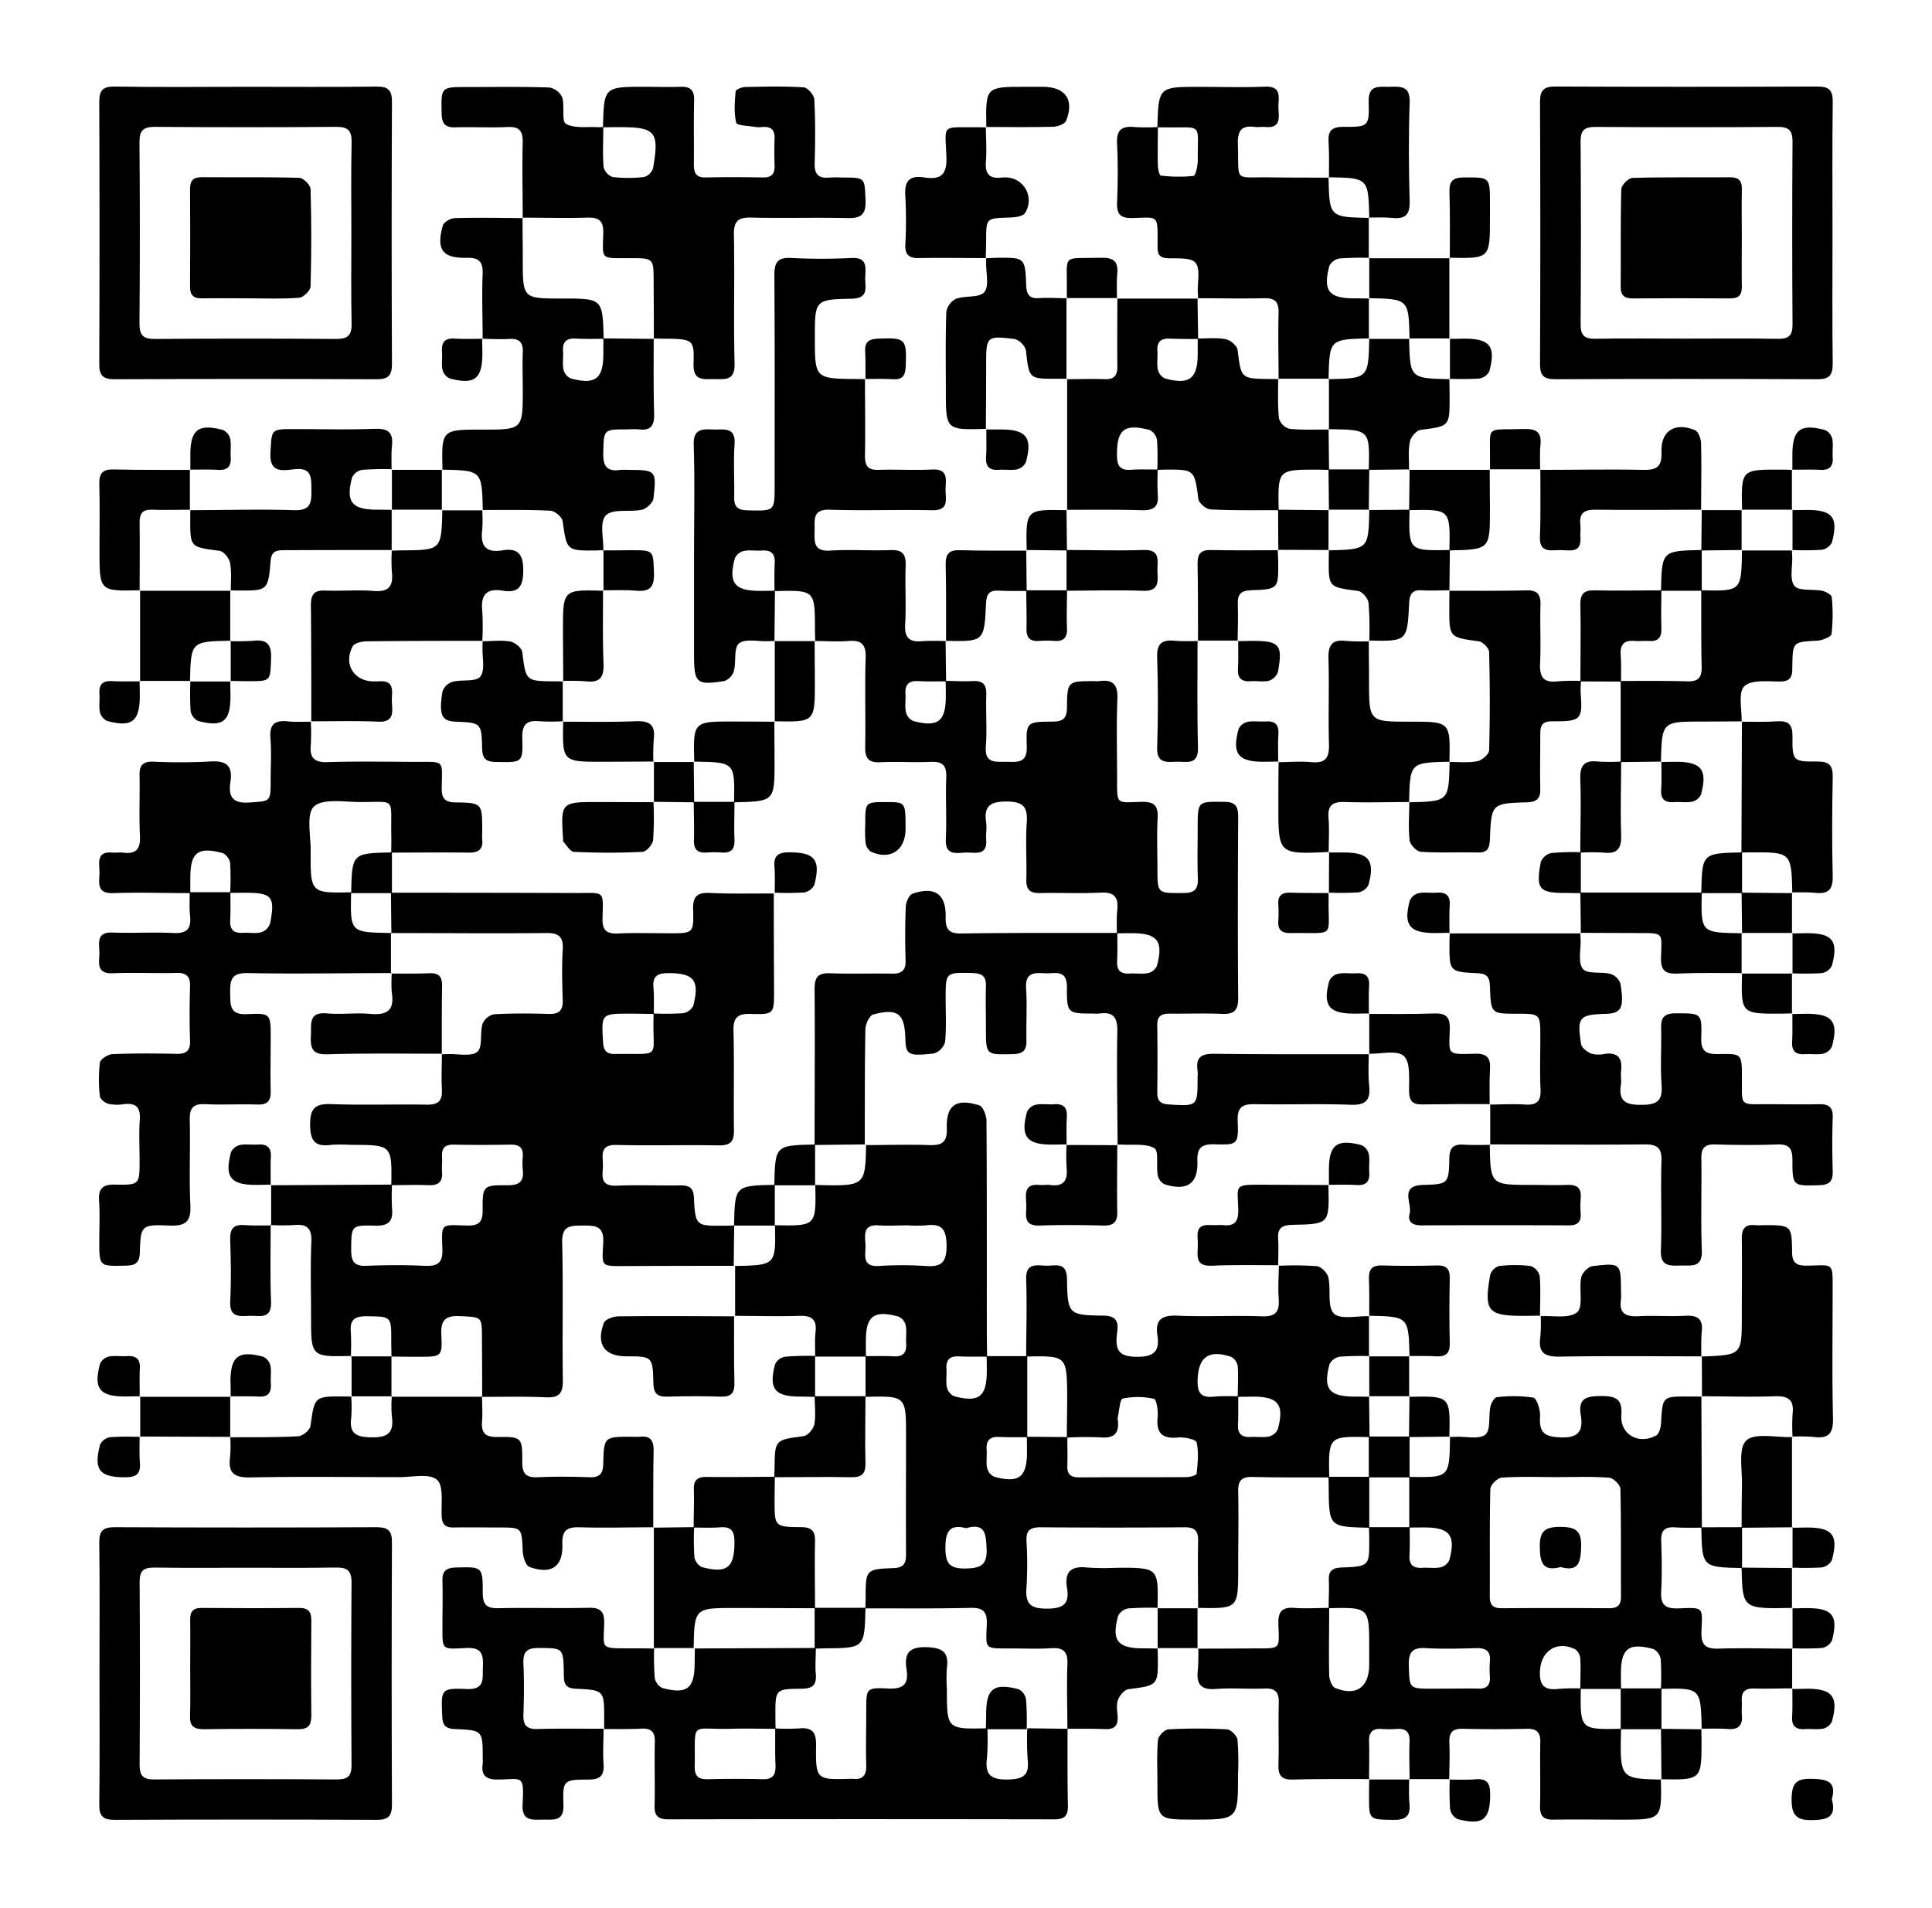 <svg id="Layer_1" data-name="Layer 1" xmlns="http://www.w3.org/2000/svg" viewBox="0 0 575.38 568.27"><defs><style>.cls-1{fill:#fff;}</style></defs><title>QR-VCB</title><rect class="cls-1" width="575.38" height="568.27"/><path d="M257.6,112.81c0,7.65.15,15.31,0,23,0,3,.92,4.21,4,4.12,5.33-.17,10.67.16,16-.1,5.09-.24,4,3.26,4,6.06s1.13,6.19-4,6.07c-10.15-.23-20.32.18-30.46-.16-5.21-.18-4.49,3-4.53,6.12s-.55,6.38,4.59,6.06c6-.38,12,.08,18-.15,3.58-.14,4.64,1.23,4.52,4.65-.22,5.82.18,11.66-.15,17.47-.23,4.09,1.32,5.37,5.17,5a62.54,62.54,0,0,1,7,0l-.13-.15.15,12.13c-2.8,0-5.62.07-8.41-.08s-3.87,1.15-3.69,3.84c.12,1.81-.22,3.69.14,5.43a3.88,3.88,0,0,0,2.16,2.6c7.4,2,9.73.11,9.72-7.48,0-1.48,0-3-.06-4.45,2.67,0,5.34.2,8,.05,3-.17,4.21.93,4.11,4-.17,5.16.25,10.35-.13,15.49s2.94,4.52,6.1,4.55,6.28.57,6.09-4.58c-.25-7.21.08-7.35,7.48-7.38,3.08,0,4.47-.73,4.49-4.17.07-7.89.24-7.89,8.07-7.89a10.72,10.72,0,0,0,1.5,0c4-.57,5.62.91,5.45,5.2-.32,7.82-.1,15.66-.09,23.49,0,8.23-.42,7.48,7.21,7.26,3.69-.1,5.08,1,4.86,4.82-.27,5-.06,10-.06,15,0,7.55,0,7.39,7.78,7.33,3.32,0,4.38-1.2,4.26-4.4-.19-5-.05-10-.05-15,0-8,0-7.83,7.86-7.75,3.39,0,4.22,1.35,4.2,4.46-.1,18-.15,36,0,54,0,3.9-1.43,4.85-5,4.68-5.15-.23-10.33,0-15.49-.07-2.52,0-3.64.87-3.61,3.48q.13,10,0,20c0,2.54.95,3.43,3.51,3.58,8.5.51,8.5.6,8.5-8.1a13.35,13.35,0,0,0,0-2c-.64-4.08,1.27-5.07,5.11-5,15.32.2,30.66.12,46,.14l-.15-.13c0,3.16-.19,6.34.14,9.47.44,4.29-.93,5.87-5.48,5.7-9.47-.34-19,0-28.43-.17-3.72-.07-5.41.75-5.25,4.95.27,7,0,7.22-6.82,7-3.81-.1-5.33.91-5.18,5,.24,6.8-3.08,9-9.82,6.9a4,4,0,0,1-2-2.8c-.48-2.73.39-7.16-1-7.95-2.55-1.47-6.32-.84-9.58-1.07-.5,0-1,0-1.5,0l.14.13c-.06-11.31-.3-22.63-.09-33.94.08-4.24-1.37-5.8-5.42-5.21a10.73,10.73,0,0,1-1.5,0c-7.86,0-8.15,0-8.08-7.84,0-5.49-3.61-4-6.47-4.14-3.13-.2-6-.36-5.7,4.41.35,5.14,0,10.32.11,15.48.08,2.93-.87,4.09-4,4.17-8.06.19-8.06.33-8.06-7.53,0-4.16-.13-8.33,0-12.49.12-3-.93-4.05-4-4.12-8-.17-8-.31-8,7.58,0,4.33.25,8.69-.18,13a5,5,0,0,1-3.38,3.37c-7.62.88-8.32.36-8.44-4.41-.2-7.46-2.2-9.14-9.54-7.21-1.13.29-2.33,2.85-2.36,4.38-.22,11.48-.16,23-.18,34.45l.14-.13L242.6,341c0-15.5.13-31,0-46.48,0-3.4.95-4.79,4.53-4.66,6.15.23,12.32,0,18.48.11,3,.07,4.19-1,4.09-4-.16-5.33-.17-10.67.06-16,.06-1.34,1-3.46,2-3.8,6.59-2.27,10,.09,9.87,6.84-.07,3.5.69,5.08,4.65,5,15.49-.23,31-.14,46.48-.16,0,2.8.08,5.61-.07,8.41s1.14,3.86,3.84,3.68c1.8-.11,3.68.22,5.42-.14a3.84,3.84,0,0,0,2.6-2.15c2-7.38.11-9.74-7.47-9.72-1.49,0-3,0-4.46.06,0-2.33-.12-4.68.12-7,.41-3.87-1-5.37-5-5.15-6,.31-12,0-18,.13-3,.07-4.17-1-4.08-4.05.15-5.66-.27-11.34.13-17,.33-4.81-1.28-6.21-6.1-6.21s-6.72,1.39-6,6.2c.23,1.63-.09,3.33,0,5,.45,5.15-3.3,3.92-6,4s-6.26,1.08-6-4c.27-6.15-.11-12.32.12-18.48.13-3.55-1.19-4.68-4.63-4.53-5,.22-10-.13-15,.11-3.59.18-4.58-1.24-4.51-4.65.17-8.81-.15-17.65.14-26.46.13-4.08-1.32-5.31-5.17-5-3.31.26-6.66,0-10,0l.14.14c0-1.15-.07-2.3-.07-3.44,0-11.87,0-11.87-12.05-11.55,0-2.8-.08-5.61.07-8.41s-1.14-3.86-3.84-3.68c-1.81.12-3.68-.22-5.42.14a3.88,3.88,0,0,0-2.61,2.15c-2,7.38-.1,9.74,7.48,9.72,1.49,0,3,0,4.46-.06l-.16,15.13.13-.15-2,.07c-3,.12-6.84-.83-8.69.68-1.63,1.33-.78,5.47-1.52,8.24a4.6,4.6,0,0,1-2.86,2.95c-8.31,1.31-9,.61-9-7.85v-30c0-10.82.24-21.64-.1-32.45-.16-5.07,2.75-4.71,6-4.62,3.08.09,6.54-.83,6.16,4.46-.36,5.13,0,10.32-.11,15.47-.09,3,.9,4.08,4,4.15,8.05.19,8.05.34,8.05-7.55,0-20.81.07-41.61-.08-62.42,0-3.8.89-5.42,5-5.19a176.57,176.57,0,0,0,18,0c5-.23,4.1,3.16,4.06,6s1.11,6-4,6.13c-11,.22-11,.44-11,11.45,0,12.37,0,12.36,12.56,12.47.84,0,1.67,0,2.5.08Z"/><path d="M305.61,404c0-7.66.27-15.32,0-23-.17-5.06,3.17-4.11,6-4.05s6.06-1.22,6.15,3.92c.19,10.58.42,10.82,10.89,10.95,5.1.06,4.22,3.35,3.94,6.09-.49,4.84,1.36,6.15,6.12,6.17s6.72-1.53,6-6.24c-.8-4.91,1.39-6.23,6.11-6,8.31.36,16.65-.12,25,.19,4.12.15,5.28-1.37,5-5.19-.24-3.31,0-6.65.06-10l-.14.14a95.49,95.49,0,0,1,11.48.12c1.29.15,3.09,2,3.39,3.38.8,3.62-.39,8.65,1.65,10.71,1.88,1.9,6.92.67,10.57.81l-.13-.14V404l.14-.13a87.29,87.29,0,0,0-8.87.19,4.17,4.17,0,0,0-3,2.21c-2,7.39-.14,9.65,7.46,9.67,1.48,0,3,0,4.44.07l-.14-.14q.08,6.06.14,12.13c-12.25-.26-12.25-.26-12,12-7.62,0-15.24.06-22.86-.13-3.29-.08-4.33,1.16-4.26,4.36.17,7.61,0,15.24,0,22.86,0,12,0,12-12.07,11.77l.14.13c0-6.66-.15-13.32,0-20,.06-2.95-.88-4.16-4-4.13q-21.5.17-43,0c-3,0-4.24.91-4.12,4a114.39,114.39,0,0,1,0,14c-.4,4.79,1.22,6.24,6.07,6.23s6.82-1.36,6-6.18,1.23-6.62,6.05-6.06a79.24,79.24,0,0,0,9,.06c12.18,0,12.18,0,11.91,12.07l.13-.13a87.35,87.35,0,0,0-8.87.18,4.19,4.19,0,0,0-3,2.21c-2,7.42-.14,9.66,7.46,9.68,1.48,0,3,0,4.44.07l-.14-.14c0,.66.06,1.32.06,2,.12,9.19.1,9.08-8.75,10.23-1.19.15-2.61,1.86-3.1,3.16-.54,1.45-.24,3.26-.12,4.91.19,2.72-.88,3.93-3.7,3.82-3.79-.16-7.59-.08-11.39-.11l.14.15c0-6.47-.25-12.94,0-19.4.15-3.82-1.3-5-4.92-4.73-4,.25-8,.06-11.93.06-8.12,0-7.4.35-7.16-7.25.12-3.71-1.09-4.91-4.8-4.83-10.45.24-20.9.13-31.34.15,0-1,.05-2,.06-3,0-8.52,0-8.68,8.36-9,3.36-.13,3.68-1.8,3.67-4.43-.06-11.6,0-23.2,0-34.8,0-12.05,0-12.05-12.06-11.77q0-6.06,0-12.13c2.8,0,5.62-.08,8.42.07s3.86-1.13,3.68-3.83c-.13-1.81.21-3.68-.14-5.42a3.88,3.88,0,0,0-2.16-2.6c-7.4-2-9.73-.13-9.71,7.46,0,1.49,0,3,.05,4.46l-15.14,0c0-2.47-.14-5,.12-7.4.39-3.78-1.26-4.84-4.83-4.73-6.42.2-12.85,0-19.27,0l.14.14q0-7.56,0-15.13l-.13.14c12.24-.25,12.24-.25,12-12.14,12.26.24,12.26.24,12-12,14.87.39,14.87.39,15.14-12l-.14.13c6.31,0,12.62-.21,18.92,0,3.71.13,5.4-.73,5.26-4.92-.24-7,2.8-9.09,9.68-6.9,1.11.36,2.12,3,2.13,4.6.14,20.58.09,41.17.1,61.76,0,2.82.05,5.64.08,8.46-2.81,0-5.62.07-8.42-.07s-3.86,1.14-3.68,3.83c.11,1.81-.22,3.68.14,5.43a3.89,3.89,0,0,0,2.15,2.6c7.38,2,9.73.11,9.72-7.48,0-1.48,0-3-.05-4.45h12.11l0,24.14c-2.81,0-5.62.06-8.42-.08s-3.87,1.13-3.68,3.84c.12,1.81-.21,3.68.14,5.43a3.88,3.88,0,0,0,2.16,2.6c7.36,2,9.73.1,9.71-7.48,0-1.48,0-3-.05-4.45l12.07.1c0,2.83.09,5.67,0,8.49-.11,2.58,1,3.53,3.55,3.52,10.65-.08,21.3,0,31.95-.08,1.05,0,3-.58,3-1,.32-3.11.68-6.36,0-9.34-.19-.89-3.66-1.64-5.54-1.45-4.9.47-6.54-1.46-6.06-6.2.18-1.81-.36-5.17-1.1-5.33a22.09,22.09,0,0,0-9.3-.07c-.89.2-1,3.65-1.5,5.61a1.34,1.34,0,0,0,0,.49c.58,4-.82,5.85-5.15,5.45a94.81,94.81,0,0,0-10,.08c0-4.13.1-8.26.11-12.39C317.7,403.77,317.69,403.77,305.61,404Zm63.15,11.87c0,2.8.07,5.61-.07,8.4s1.15,3.87,3.84,3.69c1.81-.11,3.68.22,5.42-.14a3.92,3.92,0,0,0,2.6-2.17c2-7.4.13-9.71-7.48-9.7l-4.45.06c0-3,.21-6,0-9a3.85,3.85,0,0,0-1.89-2.88c-6.91-2.35-10,.13-10.07,7.32,0,3.53,1.18,4.83,4.64,4.53C363.75,415.72,366.26,415.84,368.76,415.82Zm-99-50.92c-2.66,0-5.33.17-8,0-5.05-.41-4.08,3.16-4,6s-1.17,6.35,3.95,6.09a106.45,106.45,0,0,1,13.95,0c4.74.39,6.27-1.17,6.24-6s-1.31-6.75-6.15-6.09A47.68,47.68,0,0,1,269.73,364.9Zm18.1,90.2c-5-1.3-6.28.88-6.3,5.68,0,4.63,1.05,6.39,6,6.3,4.63-.08,6.51-1.07,6.26-6.07C293.62,456.66,293.3,453.55,287.83,455.1Z"/><path d="M104.71,403.82c-12.07.3-12.07.3-12.07-11.71,0-7.44-.22-14.89.09-22.32.17-4.1-1.41-5.29-5.18-4.94a67,67,0,0,1-6.94,0l.14.14q0-6.06,0-12.14l-.14.14,36.14-.19a67.94,67.94,0,0,0,0,7c.35,3.78-.84,5.34-5,5.23-7.26-.21-7.11.05-7.16,7.33,0,3.41,1,4.78,4.53,4.63,5.81-.24,11.66-.27,17.47,0,3.86.18,5.31-1,5.16-5-.29-8-.47-7.16,7.37-7,3.45.09,4.65-1,4.62-4.54-.06-7.33.13-7.51,7.44-7.45,3.52,0,4.9-1.15,4.51-4.61a22.16,22.16,0,0,1,0-4c.17-2.62-1.07-3.53-3.58-3.49-5.66.09-11.32.11-17,0-2.62-.05-3.62,1.07-3.47,3.58.09,1.49-.11,3,0,4.49.28,3.1-1.14,4.12-4.1,4-3.66-.16-7.32,0-11,0,.19-12,.19-12-12-12a46,46,0,0,0-6,0c-4.84.66-6.16-1.31-6.18-6.08s1.5-6.24,6.25-6.06c9.48.34,19,0,28.47.16,3.57.07,4.72-1.22,4.52-4.64s0-7,0-10.49l-.14.13,2-.05c3-.12,6.86.82,8.7-.69,1.63-1.35.72-5.51,1.53-8.26a4.84,4.84,0,0,1,3.35-2.91c5.48-.32,11-.27,16.49-.11,3,.09,4.15-1.08,4.06-4.09-.16-5-.3-10,0-15,.26-4.08-1.32-5.08-5.17-5-15.33.16-30.66,0-46,0l.14.14q-.07-6.07-.13-12.15,27.74,0,55.48.09c8.17,0,7.77-.91,7.53,7.43-.1,3.46,1,4.78,4.57,4.62,5.15-.24,10.32-.06,15.49-.06,6.9,0,7.14,0,6.92-7-.13-4.06,1.28-5.22,5.16-5,6.32.29,12.66.13,19,.16l-.14-.14q0,14.48.09,29c0,7,0,7.19-6.94,7-3.91-.11-5.25,1.05-5.15,5.07.26,9.82,0,19.65.14,29.47.07,3.48-1,4.67-4.55,4.61-10.16-.18-20.32.12-30.47-.13-5.11-.12-4,3.26-4,6.05s-1.17,6.29,4,6.08c6.32-.26,12.66,0,19-.08,2.55,0,3.93.52,4.09,3.54.44,8.55.58,8.54,9,8.47l3-.06q-.08,6.07-.13,12.14l.13-.14q-16,0-32,.07c-7.83,0-7.37.46-7-6.94.28-5.1-2.39-5.13-6.1-5.12s-6.26,0-6.13,5.1c.34,13.66,0,27.33.2,41,.07,4.05-1.28,5.23-5.16,5.05-6.33-.29-12.67-.12-19-.14l.14.14q0-8.76-.07-17.5c0-6.61,0-6.34-6.48-6.67-4.43-.23-5.85,1.19-5.62,5.63.32,6.43,0,6.46-6.48,6.46-2.83,0-5.66,0-8.5-.06l.14.14c0-1.65-.07-3.29-.07-4.94,0-7.26,0-7.08-7.23-7.2-3.6-.06-5.18,1-4.81,4.74a72.89,72.89,0,0,1,0,7.39Zm90-101.85c-2.33,0-4.67-.08-7-.08-8.7,0-8.61,0-8.11,8.47.15,2.53,1,3.58,3.56,3.54,14.17-.22,11.13,1.68,11.47-10.57,0-.5,0-1-.06-1.5a85,85,0,0,0,8.89-.07,4.16,4.16,0,0,0,3-2.23c2-7.62.13-9.75-7.53-9.7-3.15,0-4.59.93-4.33,4.23C194.84,296.69,194.71,299.34,194.73,302Z"/><path d="M533.8,502.83c-3.79,0-7.58.17-11.36.05-2.8-.09-3.91,1.07-3.7,3.79.09,1.31-.11,2.65,0,3.95.32,3.15-.89,4.58-4.18,4.32-2.62-.2-5.27-.08-7.9-.11l.13.15c-.28-12.26-.28-12.26-12.15-12a84.42,84.42,0,0,0-.05-8.86,4.13,4.13,0,0,0-2.2-3c-7.39-2-9.67-.13-9.66,7.46,0,1.48,0,2.95.06,4.43H470.64c0-3,.16-6,0-9a3.79,3.79,0,0,0-1.45-2.77c-5.42-2.74-10.19.37-10.55,6.22-.29,4.51,1.3,6.07,5.65,5.52a58.44,58.44,0,0,1,6.49-.12c-.18,12.26-.18,12.26,12,12-.36,14.85-.36,14.85,12,15.14l-.15-.13c.27,12.06.27,12.06-11.89,12.06-6.66,0-13.33-.11-20,0-3,.07-4.17-1-4.09-4,.16-6.32-.07-12.66.08-19,.07-3-1.06-4.13-4.08-4.06q-9.49.23-19,0c-3.09-.08-4.13,1.14-4,4.12.14,3.65,0,7.32-.06,11l.14-.14H419.66l.13.15c0-3.79-.16-7.58,0-11.37.09-2.8-1.08-3.91-3.81-3.71a29.91,29.91,0,0,1-4.44,0c-2.73-.2-3.9.91-3.81,3.71.12,3.79,0,7.58,0,11.37l.13-.15c-7.62,0-15.25-.06-22.87.14-3.3.08-4.34-1.19-4.25-4.37.18-6.13-.08-12.27.1-18.39.09-3.19-.95-4.49-4.25-4.35-4.8.21-9.64-.25-14.42.13-4.56.37-5.95-1.45-5.43-5.69a60.41,60.41,0,0,0,.12-6.46l-.14.14q8.42,0,16.84-.07c8.12,0,7.38.34,7.16-7.2-.11-3.61.94-5.15,4.73-4.86,3.45.26,6.93,0,10.4,0,0,6.63-.14,13.26,0,19.88,0,1.38.78,3.54,1.77,3.95,6.28,2.59,10.15-.2,10.15-7,0-1.65,0-3.31,0-5,0-12,0-12-12.08-11.75,0-2.79.18-5.59.06-8.38s1.13-3.62,3.81-3.73c8.26-.33,8.26-.43,8.22-8.56,0-1.15-.05-2.3-.08-3.45l12.13,0c0,2.81.09,5.62-.06,8.42s1.13,3.85,3.83,3.68c1.81-.12,3.68.21,5.42-.15a3.91,3.91,0,0,0,2.61-2.15c2-7.38.1-9.73-7.48-9.72-1.48,0-3,0-4.45.06V439.84c11.93.23,11.93.23,12.13-11.52,0-.16,0-.32,0-.49l-.13.14,2-.06c3-.12,6.84.83,8.68-.67,1.63-1.34.89-5.44,1.48-8.26.22-1.08,1.17-2.79,1.9-2.85a39.74,39.74,0,0,1,10.9.12c1,.21,2.13,3.7,2,5.6-.36,4.78,1.33,6.07,6.11,6.24,5.55.21,6.76-2.09,6-6.7-.84-5.08,1.9-5.59,6-5.61s6.48.62,6.1,5.65c-.43,5.76,5.1,8.92,10.34,6.11.92-.49,1.4-2.42,1.48-3.73.45-7.91.4-7.92,8.15-7.9,1.33,0,2.66,0,4,.06l-.14-.14.14,39.15c-2.67,0-5.34.08-8-.1-3-.2-4.22.9-4.11,4,.17,5,.26,10,0,15-.23,3.93,1.06,5.28,5.07,5.13,7.8-.3,7.19-.46,6.92,6.94-.15,4,1.27,5.18,5.16,5.05,7.33-.24,14.66,0,22,0l-.15-.14q0,6.06,0,12.12Zm-70.57-62.92c-5.33,0-10.67-.21-16,.16-1.25.09-3.35,2.16-3.38,3.37-.26,10.64-.1,21.3-.17,32,0,2.56,1,3.55,3.54,3.53q16-.12,32,0c2.55,0,3.56-.95,3.54-3.53-.08-10.65.08-21.31-.18-32,0-1.2-2.12-3.27-3.37-3.35C473.9,439.7,468.56,439.92,463.23,439.91Zm-32,63v0c3,0,6-.09,9,0,2.6.1,3.63-1.05,3.48-3.57a29.25,29.25,0,0,1,0-4.49c.3-3.1-1.14-4.08-4.09-4-5,.15-10,.28-15,0-4.05-.26-5.16,1.27-5.05,5.14.2,6.93,0,6.94,7.14,6.94Z"/><path d="M116.72,289.81c-14.33,0-28.66.27-43,0-5-.1-5.24,2.28-5.17,6.07.06,3.61-.1,6.42,5.07,6.16,7-.36,7,0,7,6.91,0,5.33-.13,10.67,0,16,.1,3.08-1.12,4.12-4.1,4-5.16-.16-10.34.14-15.49-.1-3.59-.17-4.58,1.27-4.51,4.67.19,8.49-.22,17,.18,25.47.23,5-1.58,6.21-6.27,6-8.37-.33-8.53-.07-8.79,8.09-.1,3.23-1.52,3.81-4.31,3.86-7.76.17-7.76.26-7.76-7.32,0-4,.21-8-.06-12-.26-3.76,1.14-4.9,4.85-4.82,7.21.15,7.21-.05,7.21-7.25,0-4-.22-8,.06-12s-1.3-5.13-4.92-4.7a11.56,11.56,0,0,1-4.47-.12c-1-.29-2.42-1.41-2.49-2.27a42.53,42.53,0,0,1,0-10c.15-1,2.38-2.45,3.71-2.51,6.32-.27,12.66-.23,19-.09,3,.07,4.24-.87,4.14-4-.18-5.33-.16-10.67,0-16,.09-3-1-4.18-4-4.1-6.33.16-12.67-.15-19,.1-5.1.2-4-3.29-4-6.08s-1.09-6.28,4-6.05c6,.26,12-.18,18,.14,4.05.22,5.42-1.27,5-5.15-.24-2.3-.09-4.65-.12-7l12.14,0c0,2.8.08,5.61-.07,8.41s1.13,3.87,3.83,3.69c1.81-.12,3.71.28,5.41-.17a4.22,4.22,0,0,0,2.65-2.61C82,267,81,265.88,73,265.89c-1.48,0-3,0-4.45.05a87.45,87.45,0,0,0,0-8.87,4.13,4.13,0,0,0-2.22-3c-7.47-2-9.66-.17-9.65,7.47,0,1.48,0,3,0,4.45-7.66,0-15.33-.26-23,0-5.05.16-4.1-3.19-4.05-6s-1.2-6.53,3.94-6.07c1,.09,2-.1,3,0,3.91.55,5.32-1,5.11-5-.3-6,0-12-.12-18-.07-3,1-4.16,4.06-4.08a168.5,168.5,0,0,0,17-.05c4.84-.34,6.75,1.32,6,6.12-.62,4.2.51,6.44,5.54,6.1,6.42-.45,6.45-.09,6.45-6.69,0-4.16.27-8.35-.07-12.48s1.3-5.4,5.15-5c2.31.24,4.66.09,7,.12l-.13-.14a65.21,65.21,0,0,1,0,7c-.38,3.87,1,5.29,5,5.16,8.82-.28,17.66-.1,26.49-.08,8.47,0,7.64-.58,7.5,7.49-.05,2.95.51,4.55,4.06,4.59,8,.09,8,.28,8,8.45,0,.83-.07,1.67,0,2.5.33,3.1-1.14,4.05-4.09,4-7.67-.11-15.33,0-23,0,0-2,.07-4,0-6-.13-10.61,1.36-9-9.3-9.07-4.72,0-11-1.15-13.7,1.34-2.39,2.17-.94,8.69-1,13.29-.07,12.51,0,12.51,12.06,12.26-.29,11.91-.29,11.91,11.5,12.11l.49,0-.14-.14V290Z"/><path d="M179.75,514.85c0,3.5-.24,7,0,10.49s-1,4.66-4.53,4.66c-7.34,0-7.67.18-7.42,7.42.19,5.25-3,4.44-6.16,4.5s-6.31.51-6-4.61c.46-8.79-.06-7.47-7-7.32-3.59.08-5.45-.9-4.88-4.75a9.39,9.39,0,0,0,0-1.5c0-8.34,0-8.45-8.2-8.78-2.76-.11-3.74-1-3.86-3.8-.34-8.09-.44-8.43,7.33-8.13,5.49.21,4.64-3.09,4.78-6.41.15-3.58-.08-6.05-4.88-5.81-7.67.38-7.15.82-7.16-7.28,0-4.17.11-8.34,0-12.5-.11-2.91.83-4.12,4-4.19,7.86-.19,8-.34,8,7.53,0,3.49,1.1,4.67,4.6,4.59,9-.19,18,.08,27-.12,3.53-.07,4.63,1.13,4.57,4.6-.15,7.68-1.41,7.47,7.51,7.47,2.5,0,5,0,7.49.07l-.13-.14a87.29,87.29,0,0,0,.18,8.87,4.18,4.18,0,0,0,2.22,3c7.42,2,9.66.16,9.67-7.46,0-1.48.05-3,.07-4.44l-.14.14,36.16-.14c0,2.63-.24,5.28,0,7.9.24,3.29-1.15,4.21-4.31,4.23-7.75.06-7.76.2-7.73,8,0,1.31,0,2.63.08,3.94-4.47,0-8.95-.14-13.41,0-12.32.31-10.47-2.68-10.7,11.23-.05,2.77,1,3.84,3.77,3.78,5.47-.13,10.94-.16,16.4,0,3.17.1,4-1.35,3.89-4.2-.16-3.63-.07-7.28-.09-10.93a62.72,62.72,0,0,0,7,0c3.86-.37,5.23.95,5.17,5-.14,10.31.05,10.31,10.37,10a2.78,2.78,0,0,1,.5,0c3,.34,4.16-1,4.07-4-.16-5.48,0-11,0-16.47,0-6.45,0-6.74,6.51-6.41,4.44.22,6.19-1.22,5.5-5.62-.72-4.66.53-6.88,6-6.69,4.83.17,6.63,1.54,6,6.28a45.86,45.86,0,0,0,0,6c0,12.16,0,12.16,12.07,11.87a73.28,73.28,0,0,1-.13,8.9c-.66,5.09,1.32,6.47,6.31,6.35,4.47-.1,6.34-1.22,5.82-5.86a89,89,0,0,1-.13-9.39l12.14.15-.14-.15c0,7.67-.05,15.34.11,23,.06,3-.91,4.13-4,4.12q-57.51-.11-115,0c-3,0-4.17-1-4.09-4,.16-6.33-.08-12.67.07-19,.08-3.06-1.08-4.19-4.09-4-3.66.18-7.33.09-11,.11,0-1,0-2,0-3,0-8.46.05-8.64-8.46-9-3.49-.15-3.52-2-3.56-4.56-.14-7.71-.19-7.53-7.5-7.59-3.54,0-4.69,1.2-4.53,4.64.22,5,.18,10,0,15-.11,3.08.69,4.61,4.14,4.5C166.42,514.75,173.09,514.87,179.75,514.85Z"/><path d="M179.58,37.91c.29-12.06.29-12.06,12.55-12.06,3.5,0,7,.13,10.5,0,3-.14,4.16,1,4.09,4-.16,6.33,0,12.67-.08,19,0,2.59.59,4.1,3.6,4,5.66-.13,11.33-.1,17,0,2.64.05,3.55-1.12,3.45-3.62-.1-2.66-.11-5.33,0-8s-1.21-3.58-3.66-3.41a7.79,7.79,0,0,1-2,0c-2-.35-5.57-.41-5.77-1.26-.72-3-.44-6.23-.18-9.35,0-.52,1.83-1.27,2.82-1.29,5.83-.13,11.67-.27,17.48.1,1.16.08,3.07,2.29,3.13,3.6.34,6.31.29,12.66.11,19-.1,3.29,1.15,4.59,4.37,4.26a38.11,38.11,0,0,1,4,0c6.77,0,6.5,0,6.78,6.87.18,4.39-1.6,5.29-5.54,5.2-9.49-.23-19,.09-28.48-.15-3.89-.09-5.25,1-5.18,5.06.24,12.83-.12,25.66.2,38.48.13,5.16-2.91,4.55-6.1,4.56s-6.29.61-6.12-4.56c.23-7.39-.09-7.4-9.46-7.47l-2.5-.06.14.14q0-8.5-.07-17c0-7.06,0-7.05-7-7.07-9.1,0-8.15.63-8-7.51.08-3.55-1.19-4.65-4.64-4.55-6.49.19-13,0-19.5,0l.15.13c0-7.49-.19-15,0-22.48.08-3.41-.94-4.81-4.52-4.64-5.15.24-10.32-.06-15.48.09-3,.09-4.07-1-4.14-4-.17-8-.3-8,7.58-8,8.16,0,16.32-.14,24.47.14a5.22,5.22,0,0,1,3.85,2.92c.8,2.6-.25,7.13,1.12,7.9,2.58,1.45,6.35.81,9.62,1,.5,0,1,0,1.5-.06,0,4-.23,7.95.09,11.89a4.22,4.22,0,0,0,2.69,3,39.33,39.33,0,0,0,9.39,0,4,4,0,0,0,2.65-2.62c1.92-10.87.74-12.24-10-12.22C182.88,37.86,181.23,37.89,179.58,37.91Z"/><path d="M443.81,340.94V328.82l-.14.14c3.49,0,7-.24,10.48,0s4.82-.93,4.65-4.51c-.25-5.15-.06-10.32-.07-15.48,0-7.05,0-7.05-7-7.06-7.64,0-7.71,0-8-8-.09-2.55-.57-3.92-3.58-4.06-8.53-.39-8.53-.53-8.47-9,0-1,.06-2,.09-3l-.14.14H470.8l-.14-.13c0,.66,0,1.33.07,2,.11,3-.84,6.85.67,8.69,1.34,1.64,5.48.78,8.26,1.51a4.62,4.62,0,0,1,2.94,2.89c1.17,7.29.29,8.86-4.39,9-7.9.22-8.62,1-7.33,9,.17,1.11,1.77,2.32,3,2.84a8,8,0,0,0,3.95.09c4.13-.59,5.4,1.38,4.95,5.16-.15,1.32.15,2.69-.05,4-.79,5,1.56,6.07,6.19,6,4.47,0,6.27-1.1,5.93-5.86-.41-5.63,0-11.32-.14-17-.1-3.2,1-4.37,4.27-4.39,7.64,0,7.91-.19,7.68,7.32-.14,4.37,1.84,4.88,5.38,4.81,6.71-.13,6.69,0,6.73,6.76.07,9.2-1,8.12,8.36,8.18,4.83,0,9.66.11,14.49,0,2.89-.09,4.3.75,4.19,3.93-.18,5.32-.15,10.66,0,16,.08,2.92-.86,4.11-4,4.19-7.88.21-8,.35-8-7.53,0-3.46-1-4.74-4.57-4.61-6.15.23-12.33.18-18.48,0-3-.08-4.11,1-4.07,4.07.13,9.16-.21,18.33.14,27.47.2,5.23-3,4.46-6.13,4.52s-6.27.51-6.07-4.59c.35-8.82-.11-17.66.18-26.48.14-4.09-1.35-5.06-5.18-5-15.32.15-30.65,0-46,0Z"/><path d="M73.13,25.85c13,0,26,.1,39-.06,3.48-.05,4.61,1.07,4.6,4.57q-.18,39,0,78c0,3.47-1.07,4.61-4.58,4.59q-39-.17-78,0c-3.48,0-4.61-1.09-4.59-4.59q.16-39,0-78c0-3.47,1.07-4.63,4.58-4.58C47.14,26,60.14,25.86,73.13,25.85Zm31.51,44c0-9.16-.12-18.32.07-27.48.07-3.48-1.09-4.62-4.58-4.59q-27,.21-54,0c-3.47,0-4.62,1.08-4.59,4.58q.21,27,0,54c0,3.46,1.07,4.62,4.57,4.59q27-.21,54,0c3.47,0,4.68-1.09,4.6-4.58C104.52,87.52,104.65,78.69,104.64,69.86Z"/><path d="M545.75,69.33c0,13-.1,26,.06,39,0,3.47-1.07,4.63-4.57,4.61q-39-.17-78,0c-3.46,0-4.62-1-4.6-4.56q.18-39,0-78c0-3.46,1.06-4.63,4.57-4.61q39,.16,78,0c3.46,0,4.66,1.05,4.61,4.57C545.65,43.35,545.75,56.34,545.75,69.33ZM502,100.85c9.17,0,18.33-.11,27.49.06,3.23.06,4.37-1,4.35-4.28q-.18-27.22,0-54.46c0-3.21-1-4.39-4.27-4.37q-27.24.18-54.47,0c-3.21,0-4.39,1-4.37,4.27q.18,27.22,0,54.46c0,3.21,1,4.42,4.3,4.36C484,100.74,493,100.85,502,100.85Z"/><path d="M29.63,497.91c0-12.83.1-25.66-.06-38.49-.05-3.49,1.09-4.59,4.58-4.58q39,.18,78,0c3.5,0,4.6,1.1,4.58,4.58q-.17,39,0,78c0,3.49-1.09,4.59-4.58,4.57q-39-.18-78,0c-3.49,0-4.63-1.09-4.58-4.58C29.73,524.23,29.63,511.07,29.63,497.91Zm43.85-31c-9.16,0-18.32.09-27.48-.05-3.16-.05-4.44.87-4.42,4.23q.18,27.23,0,54.45c0,3.16.88,4.44,4.23,4.42q27.24-.18,54.47,0c3.15,0,4.43-.87,4.41-4.23q-.18-27.23,0-54.45c0-3.68-1.46-4.49-4.75-4.43C91.14,467,82.31,466.91,73.48,466.91Z"/><path d="M407.64,64.79V76.92l.15-.13a87.48,87.48,0,0,0-8.88.19,4.19,4.19,0,0,0-3,2.2c-1.95,7.46-.17,9.66,7.45,9.68,1.48,0,3,0,4.45.07l-.14-.14v12.14l.14-.14c-11.88.25-11.88.25-12.14,12.14l.13-.14H380.64l.14.14c0-6.61-.17-13.21,0-19.82.07-3.23-1.09-4.37-4.31-4.29-6.61.15-13.21,0-19.82,0l.14.13c0-.66,0-1.33-.07-2-.12-3,.83-6.84-.68-8.68-1.35-1.64-5.41-1.25-8.29-1.36-3.37-.13-3-2.35-3-4.53,0-8.56.33-7.63-7.54-7.44-3.56.09-4.66-1.2-4.53-4.63.22-5.82.3-11.66,0-17.47-.22-4,1.27-5.4,5.15-5a62.72,62.72,0,0,0,7,0c0,3.79-.1,7.59,0,11.39,0,1.07.47,3,.87,3.06a42.91,42.91,0,0,0,9.74.1c.65-.09,1.29-3.07,1.28-4.71-.09-11.33,1.65-9.57-9.56-9.75-.82,0-1.65,0-2.47,0,.35-12.06.35-12.06,12.55-12.06,6.5,0,13,.21,19.49-.06,5.09-.21,4,3.23,4,6s1.17,6.52-4,6c-1-.09-2,.12-3,0-4-.57-5.2,1.14-5.07,5.07.38,11.62-1.5,9.78,9.64,9.94,5.83.09,11.66.07,17.49.09l-.13-.14c.26,11.89.26,11.89,12.14,12.13Z"/><path d="M143.74,100.91c0-6.45-.26-12.91,0-19.36.14-3.77-1.21-4.84-4.86-4.77-7.13.14-9-2.48-7-9.6.28-1,2.29-2.18,3.53-2.21,6.78-.2,13.57-.07,20.36,0l-.15-.13c0,4.13.07,8.26.07,12.4,0,11.67,0,11.67,11.69,11.67,12.09,0,12.09,0,12.4,12-2.81,0-5.62.08-8.42-.07s-3.87,1.12-3.68,3.83c.12,1.81-.22,3.68.14,5.42a3.89,3.89,0,0,0,2.15,2.61c7.37,2,9.74.1,9.72-7.47,0-1.49,0-3,0-4.45l15.13.15-.14-.14c0,7.48-.08,15,.13,22.46.09,3.37-.88,5.08-4.49,4.63a29,29,0,0,0-3.49,0c-7.18,0-7,0-7.17,7-.11,3.91,1.07,5.66,5.07,5.07a12,12,0,0,1,2,0c8.66,0,8.83.06,7.88,8.49-.15,1.28-2.06,3.06-3.43,3.36-3.61.79-8.64-.38-10.69,1.65s-.67,6.92-.81,10.56l.14-.13c-.65,0-1.31,0-2,.06-9.16.1-9,.08-10.26-8.75-.17-1.22-2.31-3-3.62-3.09-6.75-.34-13.52-.2-20.29-.22l.14.14c-.28-11.9-.28-11.9-12.14-12.14l.14.13c-.31-12.07-.31-12.07,11.9-12.06,12,0,12,0,12-12,0-3.66-.14-7.33,0-11,.15-3.08-1.11-4.19-4.1-4-2.66.15-5.33,0-8-.06Z"/><path d="M332.64,88.93h24.14l-.14-.13q.09,6.08.19,12.16c-2.81,0-5.62,0-8.42-.11s-3.9,1-3.72,3.79c.12,1.81-.21,3.68.14,5.42a3.91,3.91,0,0,0,2.11,2.65c7.28,2,9.77.07,9.76-7.44,0-1.48,0-3,0-4.45,2.8,0,5.66-.31,8.36.21,1.37.26,3.35,1.94,3.51,3.17,1.08,8.58.95,8.59,9.77,8.68.82,0,1.64,0,2.46.06l-.14-.14c0,3.95-.18,7.92.24,11.82A4.53,4.53,0,0,0,384,127.7c3.9.42,7.87.2,11.81.23l-.13-.13.13,12.14c-1.15,0-2.3-.07-3.44-.07-11.81,0-11.81,0-11.56,12.07-6.77,0-13.54.11-20.3-.22-1.3-.07-3.44-1.87-3.61-3.09-1.2-8.81-1.07-8.83-10.24-8.76-.66,0-1.32.06-2,.08a85,85,0,0,0-.08-8.89,4.1,4.1,0,0,0-2.21-3c-7.59-2-9.76-.1-9.72,7.52,0,3.15.93,4.59,4.23,4.33,2.63-.2,5.28-.06,7.92-.08a70.67,70.67,0,0,0,0,7.42c.36,3.8-1.31,4.81-4.87,4.7-7.42-.23-14.84-.11-22.26-.13l.14.13V112.8l-.14.13c3.79,0,7.59-.15,11.37,0,2.8.09,3.76-1.11,3.73-3.83-.09-6.75,0-13.51,0-20.27Z"/><path d="M68.52,428.06c6.77-.06,13.55.06,20.31-.31,1.32-.07,3.47-1.85,3.64-3.07,1.23-8.83,1.1-8.85,10.26-8.77.66,0,1.32,0,2,.06l-.13-.14a47.16,47.16,0,0,1,0,6.4c-.61,4.65,1.38,5.73,5.81,5.84,5,.12,7-1.24,6.28-6.33a37.64,37.64,0,0,1,0-5.91l-.14.14h27.15l-.14-.14c0,2.5.21,5,0,7.49-.26,3.39.9,4.7,4.49,4.65,7.36-.1,7.53.09,7.48,7.41,0,3.47,1.08,4.74,4.59,4.58,5.15-.24,10.32-.19,15.47,0,3,.1,4-1.06,4.08-4.07.17-8,.3-8,8.49-8a23.17,23.17,0,0,0,2.5,0c3.11-.33,4,1.18,4,4.11-.15,7.66-.09,15.32-.11,23l.13-.14c-7.32,0-14.64.22-22,0-3.8-.11-5.34.89-5.2,5,.23,6.75-3.25,9.16-9.8,6.8-1.12-.4-1.94-3.07-2-4.74-.32-7-.2-7-7.12-7-4.49,0-9-.09-13.48,0-2.58.06-3.45-1-3.55-3.54-.14-3.71.63-9-1.42-10.69-2.28-1.94-7.27-.76-11.08-.77-14.81,0-29.63-.21-44.43.09-4.81.1-6.75-1.26-6.07-6.11a44.3,44.3,0,0,0,.05-6Z"/><path d="M92.71,215c0-11.6,0-23.19-.12-34.79,0-3.2,1-4.47,4.27-4.33,4.8.19,9.63-.26,14.4.12,4.58.37,5.93-1.46,5.44-5.69a49.76,49.76,0,0,1,0-6.46l-.15.14c1,0,2-.07,3-.08,11.9-.07,11.9-.07,12.19-12.06l-.13.14h12.14l-.14-.14a44.36,44.36,0,0,1,0,6c-.6,4.71,1.09,6.87,6,6.06,4.72-.77,6.23,1.17,6.22,6s-1.42,6.79-6.2,6-6.55,1.35-6,6.09a79.3,79.3,0,0,1,0,9l.14-.14c-11.5,0-23,0-34.5.14-1.46,0-3.68.49-4.22,1.48-2.85,5.24.33,10.4,6.15,10.45.5,0,1,0,1.5,0,5.13-.49,3.92,3.28,4,6s1,6.24-4.05,6c-6.65-.29-13.33-.1-20-.12Z"/><path d="M533.67,163.8c0,.67.05,1.33.08,2,.11,3-.84,6.84.67,8.69,1.34,1.63,5.45.88,8.27,1.47,1.08.22,2.78,1.17,2.84,1.9a52,52,0,0,1-.07,10.95c-.11.85-2.71,1.89-4.21,2-7.3.39-7.35.28-7.47,7.6,0,2.53-.07,4.54-3.57,4.56-3.71,0-8.68-.61-10.74,1.43-1.89,1.88-.66,6.92-.8,10.57l.14-.13-11.86.06c-12,0-12,0-12.3,12.06l.14-.14-12.13.15V202.81c6.61,0,13.23-.08,19.83.11,3.25.09,4.37-1.09,4.29-4.31-.18-7.6-.09-15.2-.12-22.81,11.91.26,11.91.26,12.13-11.51,0-.16,0-.33,0-.49l-.13.14h15.14Z"/><path d="M506.62,404.05c.17,0,.33-.05.5-.06,11.61-.46,11.62-.46,11.62-12,0-7.67.09-15.33,0-23-.05-2.94.88-4.45,4-4.11a23.14,23.14,0,0,0,2.5,0c8.19,0,8.38,0,8.47,8,0,3.54,1.63,4.1,4.59,4.06,7.89-.12,7.48-1.18,7.49,7.5,0,12.66-.19,25.33.1,38,.1,4.49-1.32,6.08-5.68,5.52a56.07,56.07,0,0,0-6.49-.12l.14.15a55.13,55.13,0,0,1,0-6.92c.5-4.24-1.34-5.37-5.34-5.23-7.25.26-14.52,0-21.78,0l.14.14q0-6-.05-12.06Z"/><path d="M194.73,491V454.83l-.13.14,12.12-.15a85.17,85.17,0,0,0,.08,8.9,4.13,4.13,0,0,0,2.23,3c7.59,2,9.73.1,9.7-7.54,0-3.17-.94-4.57-4.23-4.31-2.63.2-5.28.07-7.92.08,0-3.79.18-7.59.06-11.37-.09-2.82,1.1-3.75,3.82-3.72,6.76.09,13.52,0,20.28-.05,0,2.32-.05,4.63-.06,6.94,0,7.86,0,8,7.77,8.07,3.22,0,4.36,1.08,4.28,4.31-.16,6.61,0,13.22,0,19.83-7.94,0-15.88-.06-23.81-.06-12.1,0-12.1,0-12.35,12.07l.14-.14H194.6Z"/><path d="M116.73,163.8q-15.89,0-31.76.06c-2.26,0-4.11,0-4.38,3.18-.74,8.91-.88,8.9-10,8.82-.66,0-1.32,0-2-.06l.14.14c0-2.8.29-5.66-.23-8.36-.26-1.38-1.92-3.39-3.14-3.54-8.72-1.12-8.74-1-8.7-9.77,0-.83,0-1.65.06-2.47l-.13.14c10.33,0,20.67-.33,31,0,5,.18,5.21-2.31,5.16-6.07s.1-6.67-5.07-6.13c-3.45.37-7.49,1.29-7.13-4.95.41-7,0-7,7.18-7,8,0,16,.22,24-.08,4.07-.15,5.41,1.3,5,5.16-.24,2.31-.09,4.66-.12,7l.15-.13a84.54,84.54,0,0,0-8.87.19,4.15,4.15,0,0,0-3,2.2c-2,7.38-.12,9.66,7.46,9.67,1.48,0,3,0,4.44.07l-.14-.13v12.14Z"/><path d="M518.67,214.94c3.5,0,7,.13,10.49-.11s4.7.92,4.67,4.49c-.07,7.35.13,7.53,7.41,7.48,3.51,0,4.64,1.14,4.57,4.61-.18,9.83-.24,19.67,0,29.49.1,4-1.27,5.44-5.17,5-2.3-.25-4.66-.1-7-.13l.14.15c-.29-12.14-.29-12.14-12.69-12.06-.82,0-1.64,0-2.46.05q.08-19.56.14-39.13Z"/><path d="M317.77,112.8c-1,0-2,0-3,0-8.41.05-8.28,0-9.23-8.45a5,5,0,0,0-3.39-3.39c-8.36-1-8.44-.74-8.46,7.41,0,6.5-.05,13-.08,19.49l.14-.14c-12.06.36-12.06.36-12.06-11.36,0-7.83-.14-15.66.14-23.48a5.36,5.36,0,0,1,2.89-3.9c2.76-1,6.95-.21,8.44-2s.46-5.71.53-8.7c0-.5,0-1,0-1.51l-.13.14c1.15,0,2.3-.12,3.45-.13,8.18-.08,8.28-.08,8.61,8.19.11,2.68.91,4,3.73,3.82s5.59,0,8.39.05l-.13-.14v24.14Z"/><path d="M293.61,37.81c0,3.47.29,7,0,10.4-.29,3.83,1.3,5.15,4.89,4.64a8.17,8.17,0,0,1,1,0,6.85,6.85,0,0,1,5.74,10.62c-.72,1.07-3.16,1.28-4.82,1.33-6.72.22-6.71.14-6.74,6.75,0,1.82-.07,3.63-.11,5.45l.13-.14c-6.66,0-13.33-.11-20,0-3,.07-4.19-1-4.08-4a132,132,0,0,0,0-14.48c-.33-4.42,1.19-6.22,5.6-5.54,4.66.72,6.84-.52,6.64-6-.36-10.1-1.7-8.84,8.92-8.94,1,0,2,0,3,.08Z"/><path d="M458.67,139.94c10.27,0,20.55-.23,30.81,0,4.13.1,5.51-1.17,5.34-5.33-.26-6.27,4-9,10-6.49,1,.4,1.76,2.56,1.79,3.93.17,6.63,0,13.26,0,19.88l.14-.13c-10.5,0-21,.15-31.51,0-3.42-.05-5,1-4.58,4.54.14,1.15-.08,2.34,0,3.49.48,5.12-3.24,4-6,4s-6.26,1-6.05-4c.28-6.66.11-13.34.13-20Z"/><path d="M431.65,112.8c0,1.81.07,3.62.07,5.43,0,8.82,0,8.68-8.67,9.8-1.24.16-2.92,2.15-3.18,3.53-.53,2.71-.2,5.57-.23,8.37l.15-.13-12.15.13c.29-11.92.29-11.92-11.5-12.11l-.49,0,.13.13V112.79l-.13.14c11.87-.25,11.87-.25,12.14-12.14l-.14.14h12.14l-.14-.14c.27,11.89.27,11.89,12.14,12.14Z"/><path d="M458.67,392c3.78-.25,8.64.79,11-1.17,1.92-1.6.54-6.85,1.23-10.37.26-1.34,2.11-3.24,3.41-3.38,8.4-1,8.42-.82,8.44,7.42a16,16,0,0,1,0,2.5c-.63,4.13,1.36,5.19,5.15,5,4.65-.26,9.34.12,14-.13,3.6-.19,5.34.85,4.92,4.73-.26,2.47-.12,5-.15,7.49l.13-.14c-14.06,0-28.11-.15-42.16.08-4.35.07-6.61-.9-5.92-5.71a49.31,49.31,0,0,0,.13-6.44Z"/><path d="M443.67,340.81c.22,12.08.22,12.08,12.49,12.08,3.5,0,7,.13,10.5,0,3-.14,4.38.9,4.09,4a29.26,29.26,0,0,0,0,4.49c.16,2.55-.93,3.57-3.51,3.56q-22-.09-44,0c-2.56,0-4.1-1.05-3.43-3.5.81-3-3.16-8.33,3.94-8.54,7.58-.23,7.73-.31,7.89-8,.07-3.1,1.21-4.16,4.16-4,2.66.17,5.33.07,8,.08Z"/><path d="M518.81,289.81c-6.45,0-12.91-.13-19.35.14-3.73.16-4.91-1.14-4.79-4.82.23-7.57,1-7.24-7.14-7.25l-16.87-.06.14.13q-.07-6.07-.14-12.13l36.15,0c-.26,11.93-.26,11.93,11.51,12.12l.49,0-.13-.14V290Z"/><path d="M167.59,202.81v12.13l.14-.13a67.92,67.92,0,0,1-7,0c-3.84-.39-5.3.91-5.18,5,.22,7.39,0,7.27-7.86,7.12-3-.05-4-1-4.11-4-.16-7.68-.3-7.68-7.93-8-4.12-.19-5-2-3.87-9a4.65,4.65,0,0,1,3-2.88c2.77-.74,6.91.11,8.25-1.53,1.51-1.84.56-5.7.67-8.68,0-.67,0-1.33.07-2l-.14.14c2.8,0,5.66-.39,8.36.09,1.38.24,3.39,1.91,3.54,3.14,1.11,8.63,1,8.65,9.77,8.71.83,0,1.65,0,2.47.06Z"/><path d="M395.78,52.93c0-3.5.12-7-.11-10.49s.92-4.7,4.5-4.67c7.35.07,7.67-.13,7.44-7.41-.16-5.19,3-4.47,6.14-4.51s6.24-.52,6.07,4.58c-.34,9.81-.28,19.65,0,29.47.12,4.08-1.32,5.4-5.18,5-2.3-.24-4.66-.09-7-.11l.15.13C407.52,53,407.52,53,395.65,52.79Z"/><path d="M443.8,328.82c-6.77,0-13.55,0-20.33.1-2.75.05-3.73-1-3.82-3.75-.1-3.66.53-8.6-1.5-10.59s-6.88-.63-10.51-.76l.15.13,0-12.12-.14.14c6.49,0,13,.09,19.49-.14,3.44-.13,4.71,1,4.63,4.53-.18,7.81-1.16,7.71,7.47,7.46,3.59-.1,4.73,1.24,4.51,4.64s-.09,7-.11,10.5Z"/><path d="M131.73,313.82c-11.44,0-22.88-.17-34.31.17-4.8.15-5-2.31-4.82-5.82.14-3.31-.7-6.84,4.76-6.36,4.27.38,8.64-.24,12.91.15,4.86.43,7.25-.91,6.43-6.2a34.79,34.79,0,0,1,0-5.95l-.14.14c3.8,0,7.59.06,11.38-.1,2.83-.11,3.77,1.12,3.72,3.82-.12,6.76-.07,13.52-.09,20.28Z"/><path d="M368.7,528.64c0,13.27,0,13.27-13.22,13.27-10.78,0-10.78,0-10.78-10.73,0-4.32-.22-8.67.16-13,.1-1.18,2-3.08,3.09-3.14a158.72,158.72,0,0,1,17.45,0c1.15.06,3,1.91,3.15,3.1A86.79,86.79,0,0,1,368.7,528.64Z"/><path d="M380.83,376.81c-6.67,0-13.35-.16-20,.15-5,.23-4.17-3.11-4.09-6s-1.25-6.54,3.92-6.1c1.16.1,2.35-.1,3.5,0,3.47.4,4.7-1,4.62-4.53-.2-7.53-1.56-7.52,7.49-7.49l19.5.09-.14-.14c0,.16,0,.33,0,.49.25,11.19.26,11.3-10.66,11.5-3.13.06-4.56.93-4.32,4.23.19,2.61,0,5.26,0,7.89Z"/><path d="M41.7,175.79c-12.07.3-12.07.3-12.07-11.75,0-6.63.12-13.26-.05-19.88-.08-3.19,1-4.44,4.25-4.35,7.62.19,15.24.11,22.86.14l-.14-.14q0,6.08,0,12.13l.13-.14c-3.79,0-7.59.16-11.38,0-2.81-.1-3.75,1.09-3.72,3.81.09,6.76,0,13.52,0,20.29Z"/><path d="M56.7,202.8H41.58l.14.14q0-13.58,0-27.14l-.13.15H68.71l-.14-.14q0,7.56,0,15.14l.15-.14c-11.87.25-11.87.25-12.14,12.14Z"/><path d="M317.64,341l15.24.06-.14-.13c0,6.66-.13,13.32,0,20,.06,3-1.08,4.13-4.09,4.06-6.32-.15-12.65-.23-19,0-5.13.21-3.93-3.32-4-6.09s-1.06-6.49,4-6c1,.1,2-.11,3,0,4.05.59,5.39-1.24,5-5.1a62.72,62.72,0,0,1,0-7Z"/><path d="M407.78,392c0-3.64.07-7.29-.09-10.93-.12-2.85.73-4.29,3.89-4.19,5.46.17,10.94.14,16.4,0,2.78-.06,3.83,1,3.78,3.79-.12,6.46-.16,12.92,0,19.37.08,3.16-1.29,4.08-4.17,3.9-2.64-.16-5.29-.07-7.94-.1l.13.14c-.29-11.88-.29-11.88-12.14-12.13Z"/><path d="M281.75,191c0-7.61.07-15.21-.11-22.82-.07-3.2,1-4.42,4.28-4.32,6.61.2,13.23.11,19.84.13l-.13-.14q.06,6.07.13,12.15c-2.8,0-5.61.05-8.4-.1s-3.6,1.12-3.71,3.81c-.51,11.39-.59,11.39-12,11.14Z"/><path d="M206.75,226.94c-.31-12.06-.31-12.07,11.63-12.06,4.12,0,8.24.05,12.36.07l-.13-.14c0,3.95.06,7.9.07,11.86,0,12,0,12-12.07,12.28.23-11.91.23-11.91-11.52-12.12l-.49,0Z"/><path d="M431.64,76.8q0,12.08,0,24.13l.14-.14H419.65l.14.14c-.26-11.87-.26-11.87-12.14-12.14l.14.14V76.79l-.15.13,24.14,0Z"/><path d="M419.64,139.93h24.15l-.13-.14c0,3.95.06,7.9.07,11.86,0,12,0,12-12.07,12.28.26-12.27.26-12.27-12-12l.15-12.13Z"/><path d="M533.68,427.82V455l.15-.14-15.15.14c0-4.13,0-8.26.1-12.38.16-4.71-1.21-11.26,1.29-13.62s9-.84,13.76-1Z"/><path d="M41.58,416H68.7l-.14-.14q0,6.11,0,12.21l.13-.14-27.07-.1.14.14V415.84Z"/><path d="M179.59,175.8c0,7.26-.14,14.53.15,21.78.17,4-1,5.84-5.23,5.33a63.8,63.8,0,0,0-6.92-.1l.14.13c0-5.11-.06-10.22-.07-15.33,0-12,0-12,12.07-11.67Z"/><path d="M80.61,364.82c0,7.63-.19,15.26.11,22.87.2,5.4-3.45,4.08-6.36,4.19s-6.06.62-5.8-4.26c.33-6.11.2-12.26,0-18.39-.09-3.13.85-4.64,4.21-4.37,2.63.21,5.3.08,8,.1Z"/><path d="M167.59,214.94c7.26,0,14.52.15,21.77-.14,4-.16,5.86,1,5.35,5.22a63.79,63.79,0,0,0-.12,6.92l.15-.13c-5.12,0-10.23.06-15.34.06-11.93,0-11.93,0-11.67-12.06Z"/><path d="M431.78,77c0-6.63.09-13.25-.11-19.87-.1-3.27,1.11-4.28,4.32-4.29,7.74,0,7.74-.2,7.74,7.78V65c0,12,0,12-12.09,11.76Z"/><path d="M230.74,215V190.79l-.13.15h12.14l-.14-.14c0,4.12.07,8.24.07,12.36,0,11.9,0,11.9-12.07,11.65Z"/><path d="M293.75,37.94c-.24-12.09-.24-12.09,11.74-12.09h5c6.78,0,9.55,3.86,7,10.14-.41,1-2.58,1.74-3.95,1.77-6.62.17-13.25.06-19.88.05Z"/><path d="M458.81,391.84c-1.65,0-3.3.05-5,.05-10.75,0-11.91-1.34-10-12.22a4,4,0,0,1,2.64-2.62,39.33,39.33,0,0,1,9.39,0,4.24,4.24,0,0,1,2.71,3c.32,3.94.1,7.92.08,11.89Z"/><path d="M533.67,466.84V479l.15-.13c-14.87.31-14.87.31-15.15-12l15.15.13Z"/><path d="M317.76,88.93c0-.65-.06-1.31-.05-2,.2-11.71-1.87-9.83,10.2-10.16,3.61-.1,5.2,1,4.83,4.73-.24,2.45-.08,4.93-.1,7.4l.13-.14H317.63Z"/><path d="M179.59,163.93c2.8,0,5.6-.06,8.4-.06,6.74,0,6.52,0,6.77,6.74.15,4.08-1.11,5.72-5.28,5.32-3.27-.32-6.59-.1-9.89-.13l.14.14V163.8Z"/><path d="M443.79,139.94c0-.66-.08-1.32-.06-2,.25-11.67-2-9.81,10.22-10.17,3.62-.11,5.21,1,4.82,4.73-.25,2.45-.08,4.94-.1,7.41l.13-.14H443.66Z"/><path d="M533.67,289.82q0,6.06,0,12.13l.14-.14c-1,0-2,.06-3,.07-12.32.09-12.32.09-12-12.07l-.13.14h15.14Z"/><path d="M533.68,265.8V278l.15-.14H518.68l.13.14q-.06-6.07-.13-12.15l15.14.15Z"/><path d="M518.82,151.93c-.29-12.11-.29-12.11,11.54-12.06,1.15,0,2.29,0,3.44.08l-.14-.14v12.12l.15-.13H518.68Z"/><path d="M116.57,139.93h15.16l-.14-.13v12.14l.13-.14H116.58l.14.13V139.8Z"/><path d="M506.68,514.83c0,1,.05,2,.06,3,.05,12.31.05,12.31-12.08,12.06l.15.13-.15-15.14,12.15.14Z"/><path d="M56.69,140c0-1.49,0-3,0-4.46,0-7.58,2.33-9.45,9.73-7.47a3.9,3.9,0,0,1,2.14,2.61c.36,1.74,0,3.62.15,5.43.18,2.7-.85,4-3.69,3.83s-5.61-.06-8.42-.08Z"/><path d="M533.66,302c1.48,0,3-.07,4.45-.07,7.59,0,9.48,2.35,7.48,9.72a3.9,3.9,0,0,1-2.61,2.16c-1.74.37-3.61,0-5.42.15-2.69.17-4-.84-3.84-3.69s.06-5.61.08-8.41Z"/><path d="M293.61,127.91l4.46,0c7.56,0,9.47,2.35,7.46,9.71a3.9,3.9,0,0,1-2.61,2.16c-1.74.36-3.62,0-5.42.14-2.73.19-4-.86-3.83-3.69s.06-5.61.08-8.41Z"/><path d="M317.78,340.83c-1.48,0-3,.05-4.46.06-7.56,0-9.46-2.38-7.47-9.73a3.93,3.93,0,0,1,2.62-2.15c1.74-.35,3.62,0,5.42-.14,2.72-.19,4,.86,3.83,3.68s-.06,5.61-.08,8.42Z"/><path d="M80.74,352.82c-1.48,0-3,.07-4.45.07-7.61,0-9.47-2.31-7.5-9.71a3.9,3.9,0,0,1,2.6-2.16c1.74-.36,3.62,0,5.42-.15,2.69-.17,4,.83,3.85,3.68s0,5.61-.06,8.41Z"/><path d="M533.8,140c0-1.48,0-3,0-4.46,0-7.57,2.32-9.44,9.72-7.47a3.85,3.85,0,0,1,2.15,2.59c.36,1.75,0,3.62.14,5.43.18,2.7-.83,4-3.68,3.84s-5.61,0-8.42-.07Z"/><path d="M395.77,353c0-1.49,0-3,0-4.46,0-7.59,2.32-9.45,9.73-7.48a3.9,3.9,0,0,1,2.14,2.61c.36,1.75,0,3.62.15,5.43.18,2.71-.83,4-3.68,3.83s-5.62-.06-8.43-.07Z"/><path d="M305.76,163.94c-.26-12.25-.26-12.25,12-12l-.14-.13q.08,6.06.14,12.13l-12.14-.13Z"/><path d="M506.67,151.93h12.15l-.14-.13v12.14l.13-.14-12.13.15q.06-6.07.13-12.15Z"/><path d="M533.67,151.93l4.45-.06c7.62,0,9.44,2.21,7.45,9.66a4.1,4.1,0,0,1-3,2.21,82.15,82.15,0,0,1-8.88.06l.15.14V151.8Z"/><path d="M41.72,415.84c-1.48,0-3,.05-4.46.06-7.58,0-9.46-2.33-7.47-9.72a3.91,3.91,0,0,1,2.6-2.16c1.74-.36,3.61,0,5.42-.14,2.7-.18,4,.85,3.84,3.68s0,5.61-.07,8.42Z"/><path d="M68.7,416c0-1.48,0-3-.06-4.46,0-7.58,2.34-9.46,9.74-7.47a3.86,3.86,0,0,1,2.14,2.6c.36,1.75,0,3.62.15,5.43.17,2.7-.85,4-3.69,3.84s-5.62-.06-8.42-.08Z"/><path d="M104.71,416V403.82l-.13.14h12.14l-.14-.14V416l.14-.14H104.58Z"/><path d="M419.66,403.82q0,6.07,0,12.14l.15-.13H407.65l.14.14V403.83l-.14.13h12.14Z"/><path d="M68.56,190.94a66.25,66.25,0,0,0,6.91-.11c4.15-.47,5.42,1.22,5.26,5.29-.26,6.74,0,6.75-6.73,6.75-1.81,0-3.62-.05-5.43-.07l.14.14V190.8Z"/><path d="M41.58,202.79c0,1.48.05,3,.05,4.45,0,7.59-2.34,9.46-9.72,7.48a3.88,3.88,0,0,1-2.15-2.61c-.36-1.74,0-3.61-.15-5.42-.18-2.71.85-4,3.69-3.84s5.61.06,8.42.08Z"/><path d="M68.57,202.8c0,1.48.07,3,.07,4.44,0,7.62-2.23,9.44-9.68,7.46a4.11,4.11,0,0,1-2.2-3,87.62,87.62,0,0,1-.06-8.88l-.13.14H68.71Z"/><path d="M419.64,416c12.3-.26,12.3-.26,12,12l.13-.14-12.15.13.15-12.13Z"/><path d="M41.58,427.81c0,2.64-.12,5.3.09,7.92.26,3.32-1.19,4.21-4.34,4.24-7.63,0-9.51-2.09-7.53-9.72a4.13,4.13,0,0,1,3-2.23,85.34,85.34,0,0,1,8.91-.07Z"/><path d="M194.59,226.94h12.16l-.15-.13q.08,6.08.14,12.14l-12.13-.16.14.14V226.81Z"/><path d="M533.67,455c1.48,0,3-.06,4.45-.07,7.62,0,9.44,2.22,7.46,9.67a4.14,4.14,0,0,1-3,2.21,84.8,84.8,0,0,1-8.88.06l.15.13V454.83Z"/><path d="M356.78,490.84H344.63l.14.14V478.84l-.13.13h12.14l-.14-.13V491Z"/><path d="M143.6,100.77c0,1.49.05,3,.06,4.46,0,7.6-2.32,9.46-9.73,7.48a3.88,3.88,0,0,1-2.15-2.61c-.36-1.74,0-3.62-.14-5.43-.19-2.71.82-4,3.67-3.83s5.62.06,8.43.07Z"/><path d="M533.67,479c1.48,0,3-.06,4.45-.07,7.62,0,9.44,2.22,7.46,9.67a4.14,4.14,0,0,1-3,2.21,82.15,82.15,0,0,1-8.88.06l.15.14V478.84Z"/><path d="M533.66,503c1.49,0,3,0,4.46-.06,7.57,0,9.47,2.35,7.47,9.72a3.87,3.87,0,0,1-2.61,2.16c-1.74.36-3.61,0-5.42.15-2.71.18-4-.85-3.84-3.69s.06-5.61.08-8.41Z"/><path d="M257.74,113c0-2.81.07-5.62-.08-8.41s1.17-3.62,3.84-3.73c8.19-.34,8.56,0,8.24,8.25-.1,2.7-.91,4-3.73,3.83s-5.61-.07-8.41-.08Z"/><path d="M533.67,278c1.48,0,3-.07,4.45-.07,7.62,0,9.44,2.23,7.45,9.67a4.18,4.18,0,0,1-3,2.22,84.81,84.81,0,0,1-8.88.05l.15.13V277.81Z"/><path d="M431.65,100.93c1.48,0,3-.06,4.44-.07,7.62,0,9.45,2.25,7.47,9.68a4.13,4.13,0,0,1-3,2.2,84.8,84.8,0,0,1-8.88.06l.14.13V100.79Z"/><path d="M419.66,529.83c0,2.47-.14,4.95.1,7.4.36,3.72-1.19,4.82-4.81,4.77-7.24-.12-7.25.06-7.23-7.23,0-1.65,0-3.29.06-4.94l-.13.15h12.14Z"/><path d="M431.63,530c2.63,0,5.29.12,7.91-.09,3.3-.27,4.22,1.17,4.25,4.31.06,7.64-2.13,9.56-9.7,7.55a4.1,4.1,0,0,1-2.23-3,82.5,82.5,0,0,1-.09-8.9Z"/><path d="M545.55,535.89c1.41,5.18-1.15,6.09-5.76,6.18s-6.24-1.28-6.22-6.12,1.29-6.33,6.15-6.18C544.23,529.91,547,530.59,545.55,535.89Z"/><path d="M431.66,175.94c7.61,0,15.23.07,22.84-.12,3.25-.09,4.38,1.08,4.28,4.31-.19,5.78.16,11.59-.12,17.37-.18,4,.88,5.94,5.2,5.42a64.12,64.12,0,0,1,6.94-.12c0,.67,0,1.34-.07,2-.11,3,.85,6.84-.66,8.69-1.34,1.63-5.41,1.24-8.29,1.35s-3.08,1.84-3.06,4c0,5.33-.12,10.66,0,16,.09,3-1,4-4,4.11-10.5.31-10.57.42-11,10.94-.1,2.55-.57,4.1-3.59,4-5.66-.13-11.33.16-17-.21-1.23-.08-3.17-2.12-3.32-3.42-.43-3.78-.11-7.64-.08-11.47l-.15.14c11.89-.25,11.89-.25,12.14-12.14l-.13.13c2.81,0,5.69.31,8.41-.22,1.37-.27,3.45-2.07,3.48-3.23.28-9.76.26-19.53,0-29.29,0-1.13-1.87-3-3.05-3.18-8.81-1.2-8.83-1.09-8.8-10.25,0-1.66,0-3.31.07-5Z"/><path d="M395.83,253.73c-15.12.72-15.12.72-15.11-14,0-4.29,0-8.58.08-12.88l-.14.14c3.31,0,6.64-.32,9.92,0,4.29.4,5.33-1.43,5.21-5.42-.25-8.43.1-16.88-.15-25.31-.12-4,.91-5.9,5.2-5.38a64.2,64.2,0,0,0,6.94.12l-.13-.15c0,4,.06,7.94.07,11.91,0,12.17,0,12.17,12.22,12.17,12,0,12,0,11.72,12.06l.13-.13c-11.88.26-11.88.26-12.14,12.14l.15-.14c-6.43,0-12.85.22-19.27,0-3.58-.13-5.17.89-4.88,4.69.27,3.44.05,6.91.05,10.37Z"/><path d="M419.79,151.8c-.29,12.25-.29,12.25,12,12q-.06,6.07-.13,12.14l.13-.14c-2.8,0-5.6.17-8.39,0s-3.61,1.16-3.74,3.83c-.54,11.39-.61,11.39-12,11.13l.13.15a99.78,99.78,0,0,0-.21-11.35c-.16-1.34-1.91-3.4-3.14-3.57-8.77-1.16-8.78-1-8.71-9.76,0-.82,0-1.64.07-2.47l-.14.14c11.9-.28,11.9-.28,12.14-12.14l-.14.14Z"/><path d="M470.66,202.94c0-7.61.17-15.21,0-22.82-.06-3.22,1-4.38,4.28-4.3,6.61.16,13.23,0,19.85,0,0,3.79-.16,7.58,0,11.37.09,2.79-1.07,3.92-3.8,3.71-1.31-.1-2.64.1-4,0-3.14-.31-4.59.88-4.32,4.19.21,2.62.08,5.27.1,7.9Z"/><path d="M356.79,190.92c0-7.66,0-15.33-.13-23-.06-3,1-4.19,4-4.11,6.66.16,13.33.06,20,.06l-.14-.13c.05,1.15.14,2.3.15,3.45.08,8.19.08,8.34-8.2,8.6-3.17.11-3.93,1.45-3.83,4.25.12,3.62,0,7.25-.06,10.88l.14-.14H356.65Z"/><path d="M356.65,190.79c0,10.61-.16,21.23.13,31.84.15,5.39-3.39,4.13-6.33,4.23s-6,.62-5.83-4.24q.44-13.43,0-26.87c-.14-4.16,1.48-5.28,5.22-4.92,2.3.22,4.64.08,7,.09Z"/><path d="M317.63,175.94V163.8c7.62,0,15.24.27,22.85,0,5.39-.21,4.12,3.39,4.22,6.31s.66,6-4.22,5.85C332.87,175.67,325.25,175.91,317.63,175.94Z"/><path d="M482.8,226.81c0,7.25-.23,14.52,0,21.77.14,4-1,5.84-5.23,5.35a57.24,57.24,0,0,0-6.93,0c0-7.26.25-14.52,0-21.77-.14-4,1-5.84,5.23-5.36A57.07,57.07,0,0,0,482.8,226.81Z"/><path d="M380.64,151.8l15.14.14-.13-.14v12.14l.14-.14-15.23-.05.14.13Z"/><path d="M305.63,175.8h12.14c0,3.79-.17,7.59,0,11.38.09,2.8-1.08,3.91-3.81,3.7a30,30,0,0,0-4.45,0c-2.74.21-3.89-.9-3.8-3.7C305.79,183.39,305.65,179.59,305.63,175.8Z"/><path d="M395.64,265.83c0,.5.06,1,.05,1.5-.26,12.33,2.47,10.35-11.48,10.56-2.58,0-3.66-1-3.51-3.55a41.7,41.7,0,0,0,0-5c-.17-2.62,1.08-3.56,3.58-3.48,3.83.12,7.67.09,11.5.12Z"/><path d="M368.62,190.93c1.49,0,3-.06,4.46-.06,7.95,0,9,1.16,7.51,9.23a4.22,4.22,0,0,1-2.65,2.63c-1.7.44-3.61,0-5.42.16-2.69.18-4-.84-3.84-3.69s.07-5.61.08-8.41Z"/><path d="M380.8,226.82c-1.49,0-3,.05-4.46.05-7.59,0-9.47-2.34-7.48-9.72a3.88,3.88,0,0,1,2.62-2.15c1.74-.36,3.61,0,5.42-.14,2.71-.19,4,.84,3.83,3.68s-.06,5.61-.07,8.42Z"/><path d="M395.78,266q0-6.12.05-12.25l-.13.14h4.44c7.53,0,9.41,2.34,7.4,9.69a4.16,4.16,0,0,1-3,2.19,84.43,84.43,0,0,1-8.86.07Z"/><path d="M470.8,253.81V266c-1.48,0-3-.06-4.44-.06-8,0-9-1.1-7.49-9.19a4.39,4.39,0,0,1,3.06-2.68A68.93,68.93,0,0,1,470.8,253.81Z"/><path d="M431.81,277.82c-1.48,0-3,.06-4.45.06-7.6,0-9.48-2.35-7.48-9.73a3.87,3.87,0,0,1,2.61-2.14c1.74-.36,3.62,0,5.43-.15,2.7-.18,4,.84,3.83,3.69s-.06,5.61-.08,8.41Z"/><path d="M407.81,301.83c-1.49,0-3,.05-4.46.05-7.59,0-9.47-2.35-7.48-9.73a3.9,3.9,0,0,1,2.61-2.14c1.75-.36,3.62,0,5.43-.14,2.7-.18,4,.83,3.83,3.68s-.06,5.61-.07,8.42Z"/><path d="M194.61,238.79a98.82,98.82,0,0,1-.1,11.42c-.15,1.32-2,3.44-3.2,3.49-6.78.34-13.59.32-20.37,0-1.13-.05-2.18-2-3.24-3.12-.09-.09,0-.32,0-.48-.71-11.24-.71-11.24,10.68-11.24l16.4.05Z"/><path d="M269.69,246.81c0,6.44-4.55,9.49-10.38,6.8a3.8,3.8,0,0,1-1.53-2.69,38.33,38.33,0,0,1-.09-5.47c0-6.6,0-6.6,6.43-6.57C269.69,238.91,269.69,238.91,269.69,246.81Z"/><path d="M206.6,238.81h12.14c0,3.79-.15,7.59,0,11.37.08,2.8-1.08,3.92-3.81,3.72a30,30,0,0,0-4.45,0c-2.74.21-3.9-.9-3.81-3.71C206.77,246.4,206.63,242.6,206.6,238.81Z"/><path d="M242.75,353H230.61c.24-11.9.24-11.9,12.14-12.14Z"/><path d="M230.75,365H218.61c.25-11.88.25-11.88,12.14-12.14Z"/><path d="M104.58,266c.25-11.88.25-11.88,12.14-12.14V266Z"/><path d="M230.73,266c0-2.64.12-5.29-.09-7.92-.25-3.29,1.17-4.22,4.33-4.24,7.63,0,9.53,2.15,7.54,9.71a4.2,4.2,0,0,1-3,2.24,85.17,85.17,0,0,1-8.9.07Z"/><path d="M218.62,391.81c0,6.67-.06,13.33.1,20,.07,3-.89,4.24-4,4.14-5.33-.17-10.66-.16-16,0-3,.09-4.06-1-4.13-4-.19-8-.33-8-8-8-6.6,0-9.17-3.6-6.73-10,.41-1.07,2.85-1.9,4.36-1.92,11.5-.14,23-.05,34.49,0Z"/><path d="M242.61,415.83h15.14c0,6.61-.18,13.23,0,19.84.08,3.25-1.09,4.35-4.31,4.28-7.6-.15-15.21,0-22.82,0,0-.82,0-1.64.06-2.47.07-8.76.08-8.63,8.68-9.77,1.24-.16,2.92-2.17,3.17-3.54C243,421.48,242.63,418.63,242.61,415.83Z"/><path d="M242.75,403.83V416c-1.48,0-3-.06-4.44-.07-7.62,0-9.43-2.25-7.46-9.68a4.14,4.14,0,0,1,3-2.2A87.54,87.54,0,0,1,242.75,403.83Z"/><path d="M242.61,491V478.84h15.14c-.26,12-.26,12-12.19,12.07C244.58,490.92,243.6,491,242.61,491Z"/><path d="M305.76,515H293.62c0-1.48.06-3,.07-4.45,0-7.61,2.24-9.42,9.68-7.45a4.14,4.14,0,0,1,2.2,3A84.73,84.73,0,0,1,305.76,515Z"/><path d="M407.79,439.83V455c-12-.27-12-.27-12.09-12.18,0-1,0-2-.05-3Z"/><path d="M419.79,427.83V440H407.65V427.83Z"/><path d="M464.77,466.7c-5.19,1.4-6.09-1.16-6.19-5.77-.11-4.79,1.33-6.2,6.13-6.19s6.33,1.3,6.17,6.14C470.74,465.37,470.07,468.18,464.77,466.7Z"/><path d="M518.81,454.83V467c-11.89-.26-11.89-.26-12.14-12.14Z"/><path d="M494.81,502.84V515H482.67V502.84Z"/><path d="M74.14,88.85c-4.66,0-9.32-.08-14,0-2.56.06-3.56-1-3.54-3.53q.1-14.49,0-29c0-2.54.94-3.57,3.52-3.55,9.66.08,19.32-.09,29,.19,1.2,0,3.34,2.15,3.37,3.35q.42,14.48,0,29c0,1.2-2.11,3.26-3.36,3.36C84.15,89.08,79.14,88.85,74.14,88.85Z"/><path d="M518.74,70.83c0,4.83-.07,9.66,0,14.49.06,2.53-.92,3.58-3.51,3.56q-14.47-.12-29,0c-2.53,0-3.58-.93-3.56-3.52.08-9.65-.09-19.31.18-29,0-1.21,2.15-3.34,3.34-3.38,9.65-.27,19.31-.11,29-.18,2.54,0,3.61.93,3.56,3.51C518.66,61.18,518.74,66,518.74,70.83Z"/><path d="M56.64,496.46c0-4.66.08-9.33,0-14-.06-2.52.87-3.61,3.48-3.58,9.66.08,19.32.1,29,0,3,0,3.63,1.38,3.6,4-.08,9.32-.11,18.64,0,28,0,3-.92,4.16-4,4.12q-14-.21-28,0c-3,0-4.24-.91-4.12-4C56.76,506.12,56.63,501.29,56.64,496.46Z"/><path d="M407.79,139.8q-.07,6.07-.14,12.14l.14-.14H395.65l.13.14q-.06-6.08-.13-12.14Z"/><path d="M494.65,226.93c1.49,0,3-.05,4.46-.05,7.59,0,9.47,2.34,7.48,9.72a3.88,3.88,0,0,1-2.61,2.15c-1.75.36-3.62,0-5.43.14-2.71.19-4-.84-3.83-3.68s.06-5.61.07-8.42Z"/><path d="M518.81,266H506.67c.23-11.88.23-11.88,12.14-12.14Z"/><path d="M494.67,175.94c.26-11.89.26-11.89,12.14-12.14v12.14Z"/></svg>